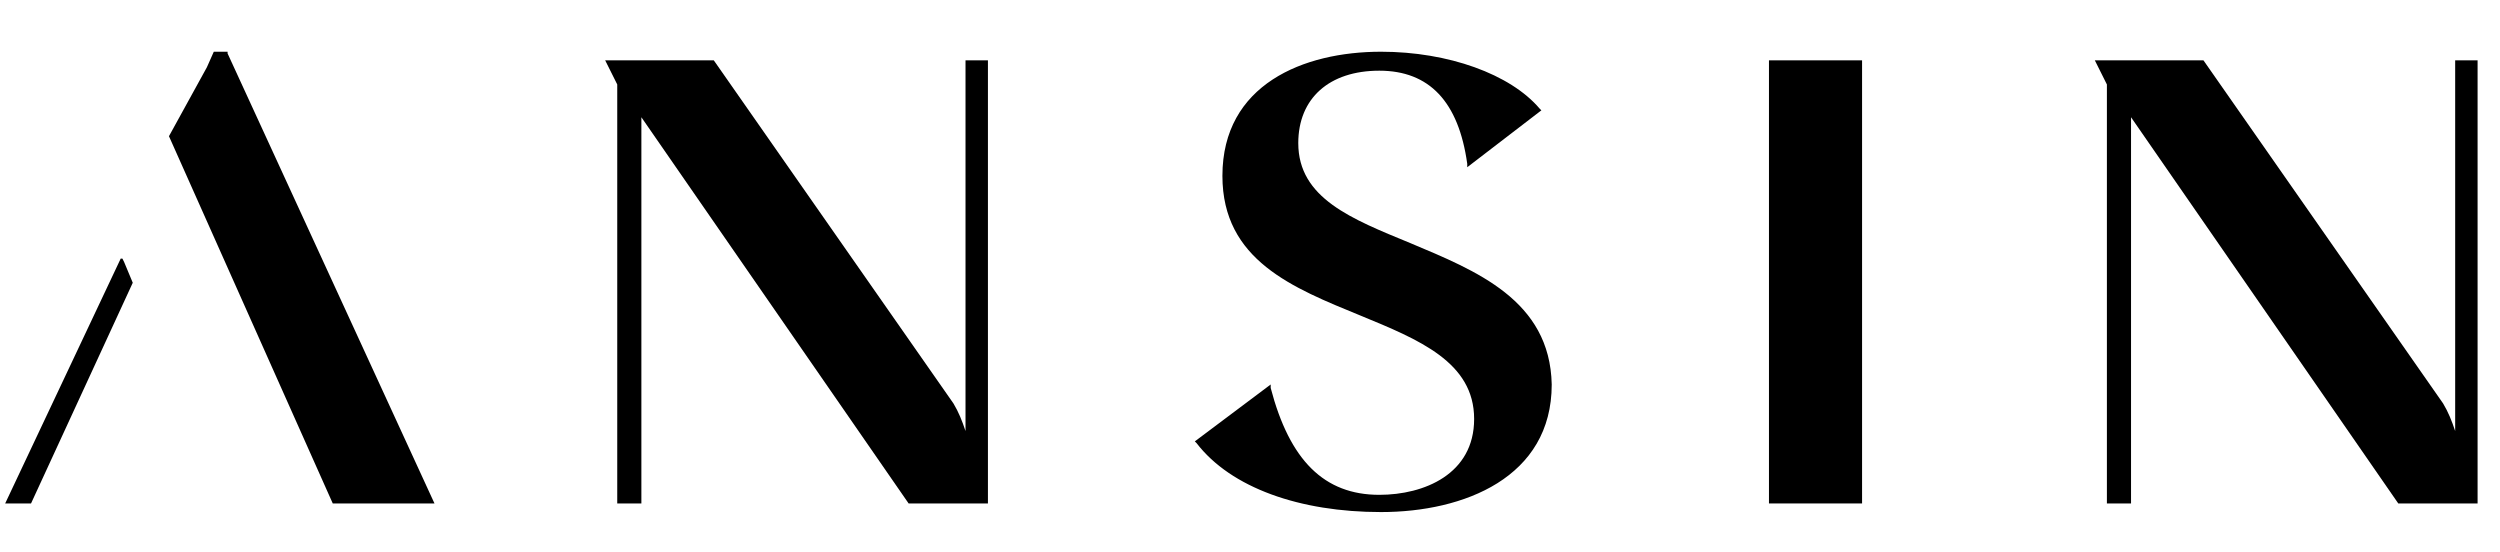 <?xml version="1.0" encoding="utf-8"?>
<!-- Generator: Adobe Illustrator 25.2.3, SVG Export Plug-In . SVG Version: 6.00 Build 0)  -->
<svg version="1.1" id="Warstwa_1" xmlns="http://www.w3.org/2000/svg" xmlns:xlink="http://www.w3.org/1999/xlink" x="0px" y="0px"
	 viewBox="0 0 145 32" style="enable-background:new 0 0 145 32;" xml:space="preserve">
<g>
	<path d="M81.8,14.1c-3.4-1.4-6.5-2.6-6.5-5.8c0-2.6,1.8-4.2,4.7-4.2c2.9,0,4.6,1.8,5.1,5.4l0,0.2l4.3-3.3l-0.1-0.1
		C87.6,4.3,84,3,80.1,3c-4.5,0-9.2,1.9-9.2,7.2c0,4.9,4.1,6.5,8,8.1c3.4,1.4,6.6,2.7,6.6,6c0,3.2-2.9,4.4-5.5,4.4
		c-3.2,0-5.2-2-6.3-6.2l0-0.2l-4.4,3.3l0.1,0.1c2,2.6,6,4,10.7,4c4.8,0,9.9-2,9.9-7.4C89.9,17.4,85.6,15.7,81.8,14.1z"/>
	<polygon points="102.6,3.5 102.6,3.5 102.6,29.2 108,29.2 108,29.2 108,29.2 108,3.5 102.6,3.5 	"/>
	<polygon points="7.2,15.2 7.1,15 7,15 0.3,29.2 0.3,29.2 0.3,29.2 1.8,29.2 7.7,16.4 7.7,16.4 7.7,16.4 	"/>
	<path d="M56,25c-0.2-0.6-0.4-1.1-0.7-1.6L41.4,3.5l0,0h-6.3l0.7,1.4v24.3h1.4V6.8l15.5,22.4l0,0h4.6V3.5H56L56,25z"/>
	<path d="M142.4,3.5V25c-0.2-0.6-0.4-1.1-0.7-1.6L127.8,3.5l0,0h-6.3l0.7,1.4v24.3h1.4V6.8l15.5,22.4l0,0h4.6V3.5H142.4z"/>
	<polygon points="13.2,3.1 13.2,3 12.4,3 12,3.9 9.8,7.9 19.3,29.2 25.2,29.2 25.2,29.2 25.2,29.2 	"/>
</g>
</svg>
